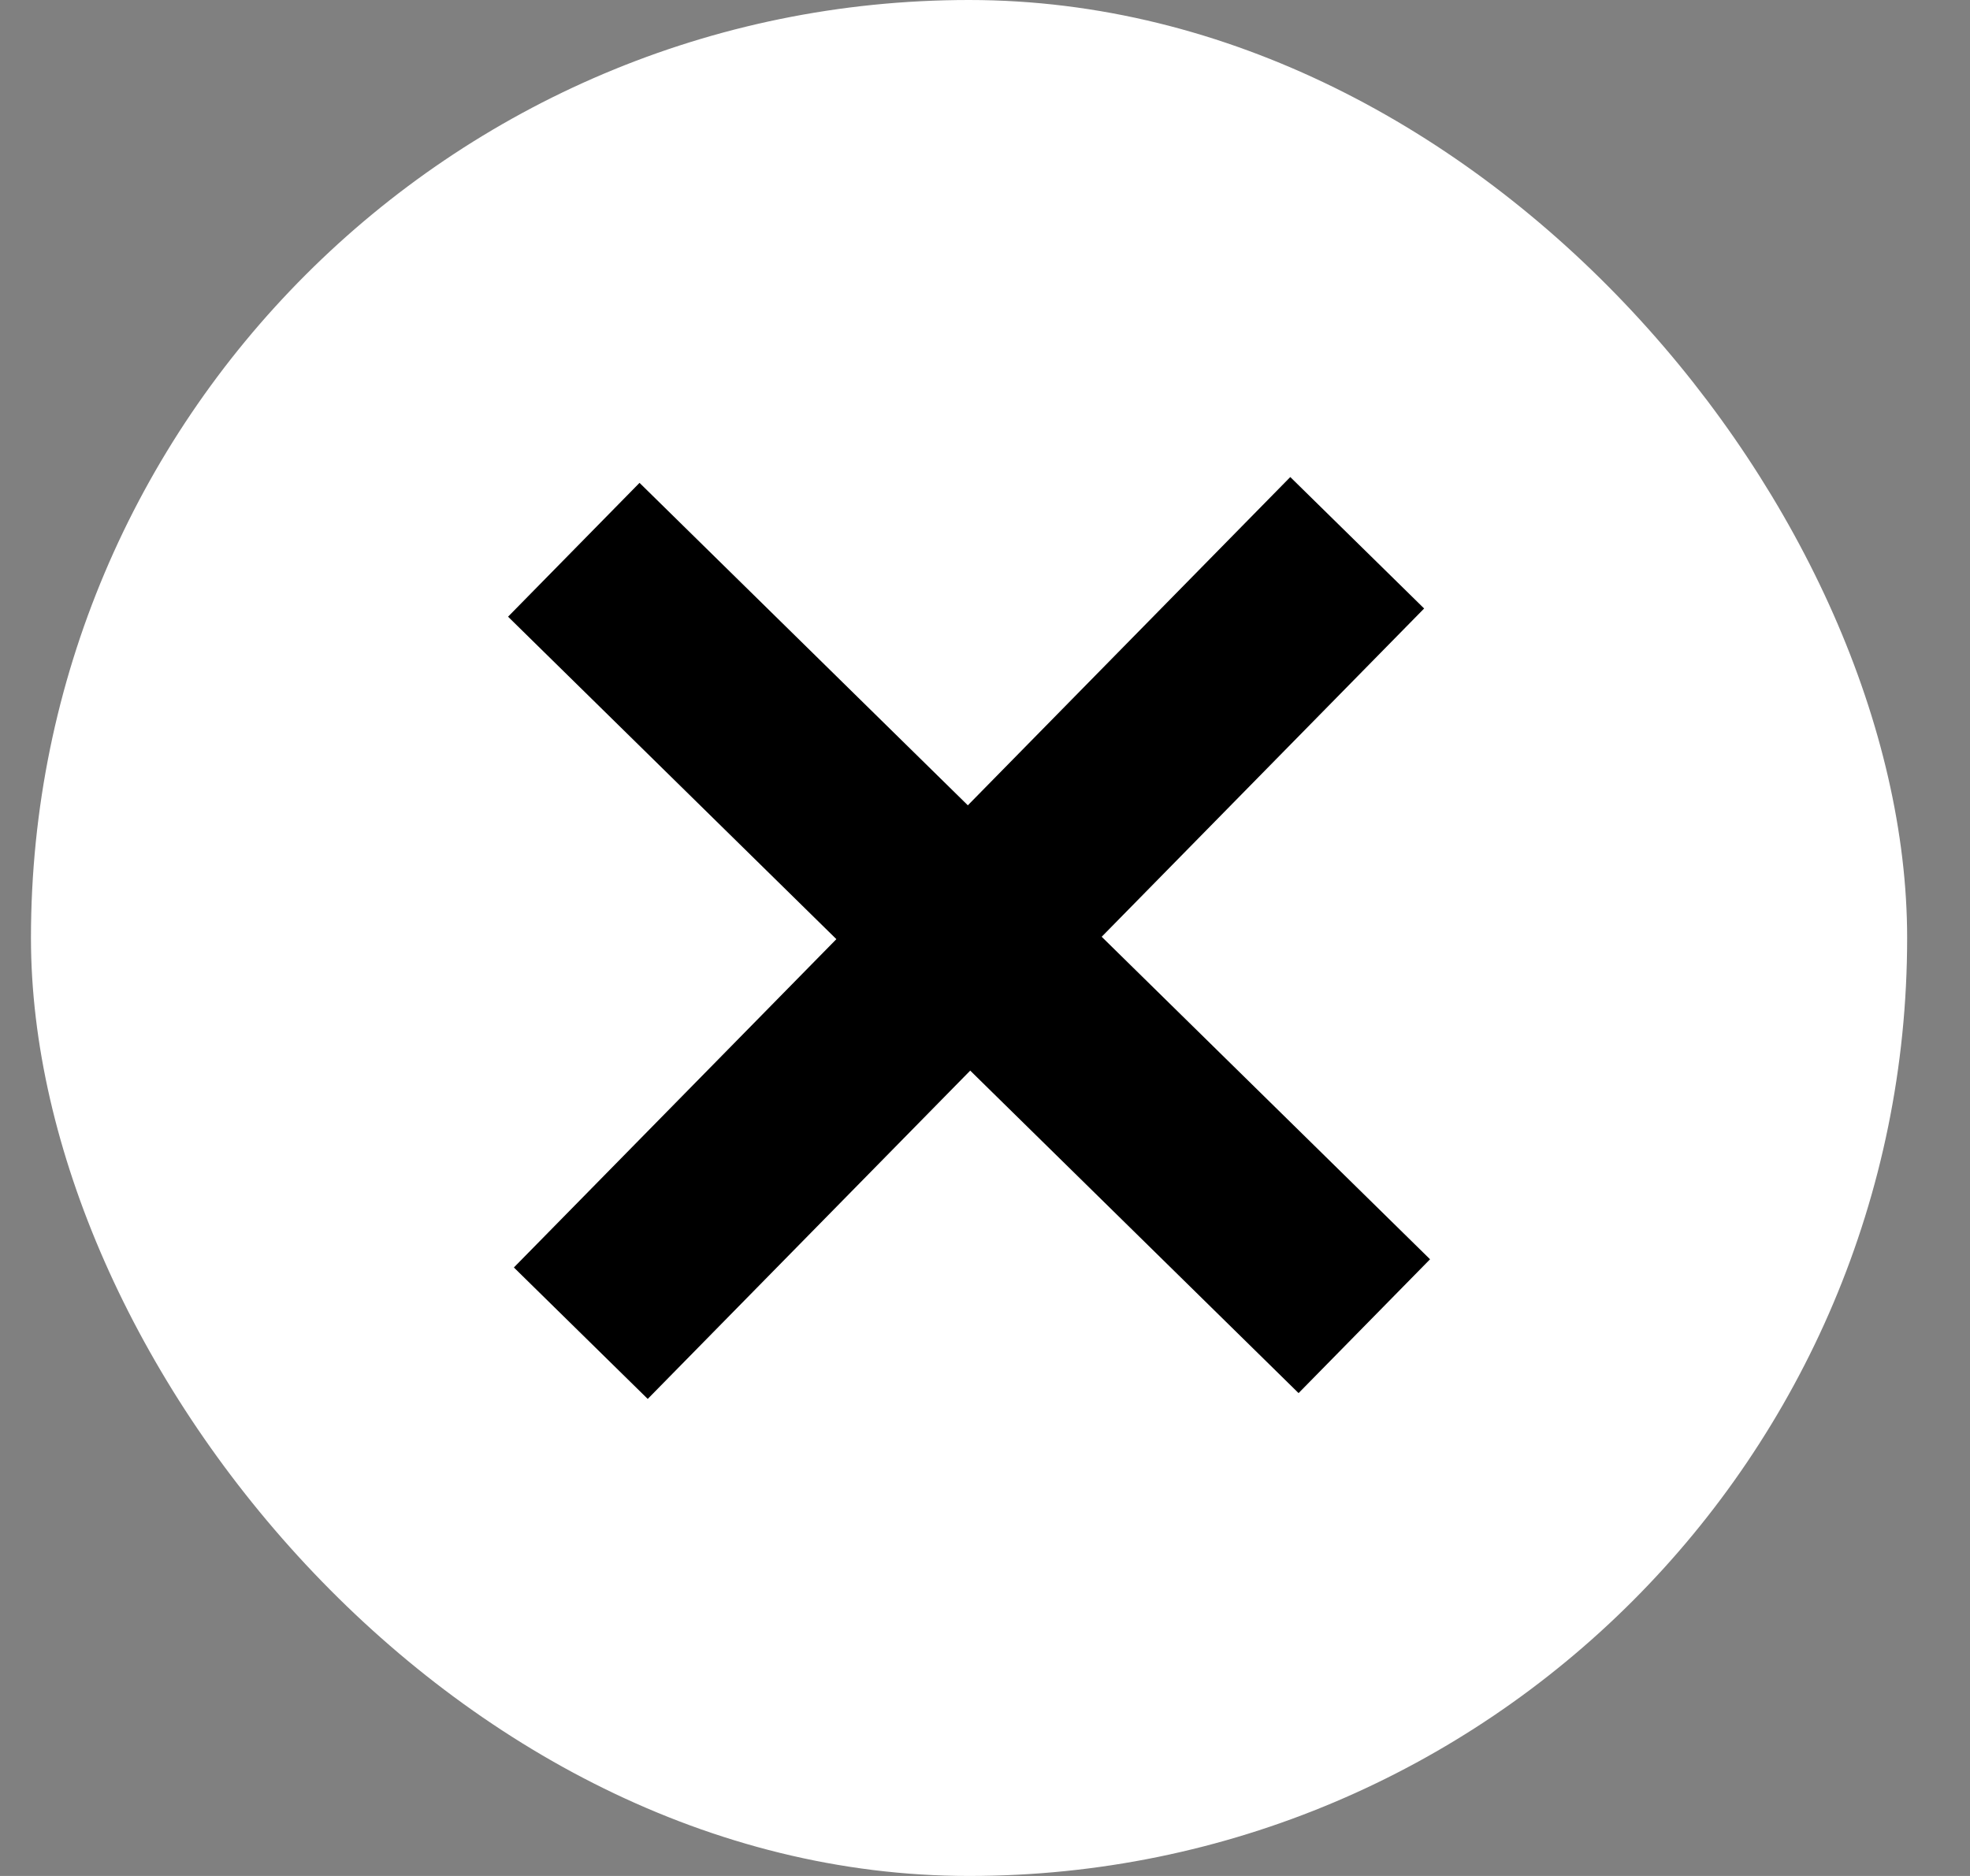 <svg width="21" height="20" viewBox="0 0 21 20" fill="none" xmlns="http://www.w3.org/2000/svg">
<rect x="0" y="0" width="21" height="20" fill="#808080" stroke="none"/>
<rect x="0.33" width="20" height="20" rx="10" fill="white"/>
<path d="M13.83 13.438L6.83 6.562" stroke="black" stroke-width="2" stroke-linecap="square" stroke-linejoin="round"/>
<path d="M13.767 6.5L6.892 13.5" stroke="black" stroke-width="2" stroke-linecap="square" stroke-linejoin="round"/>
</svg>
